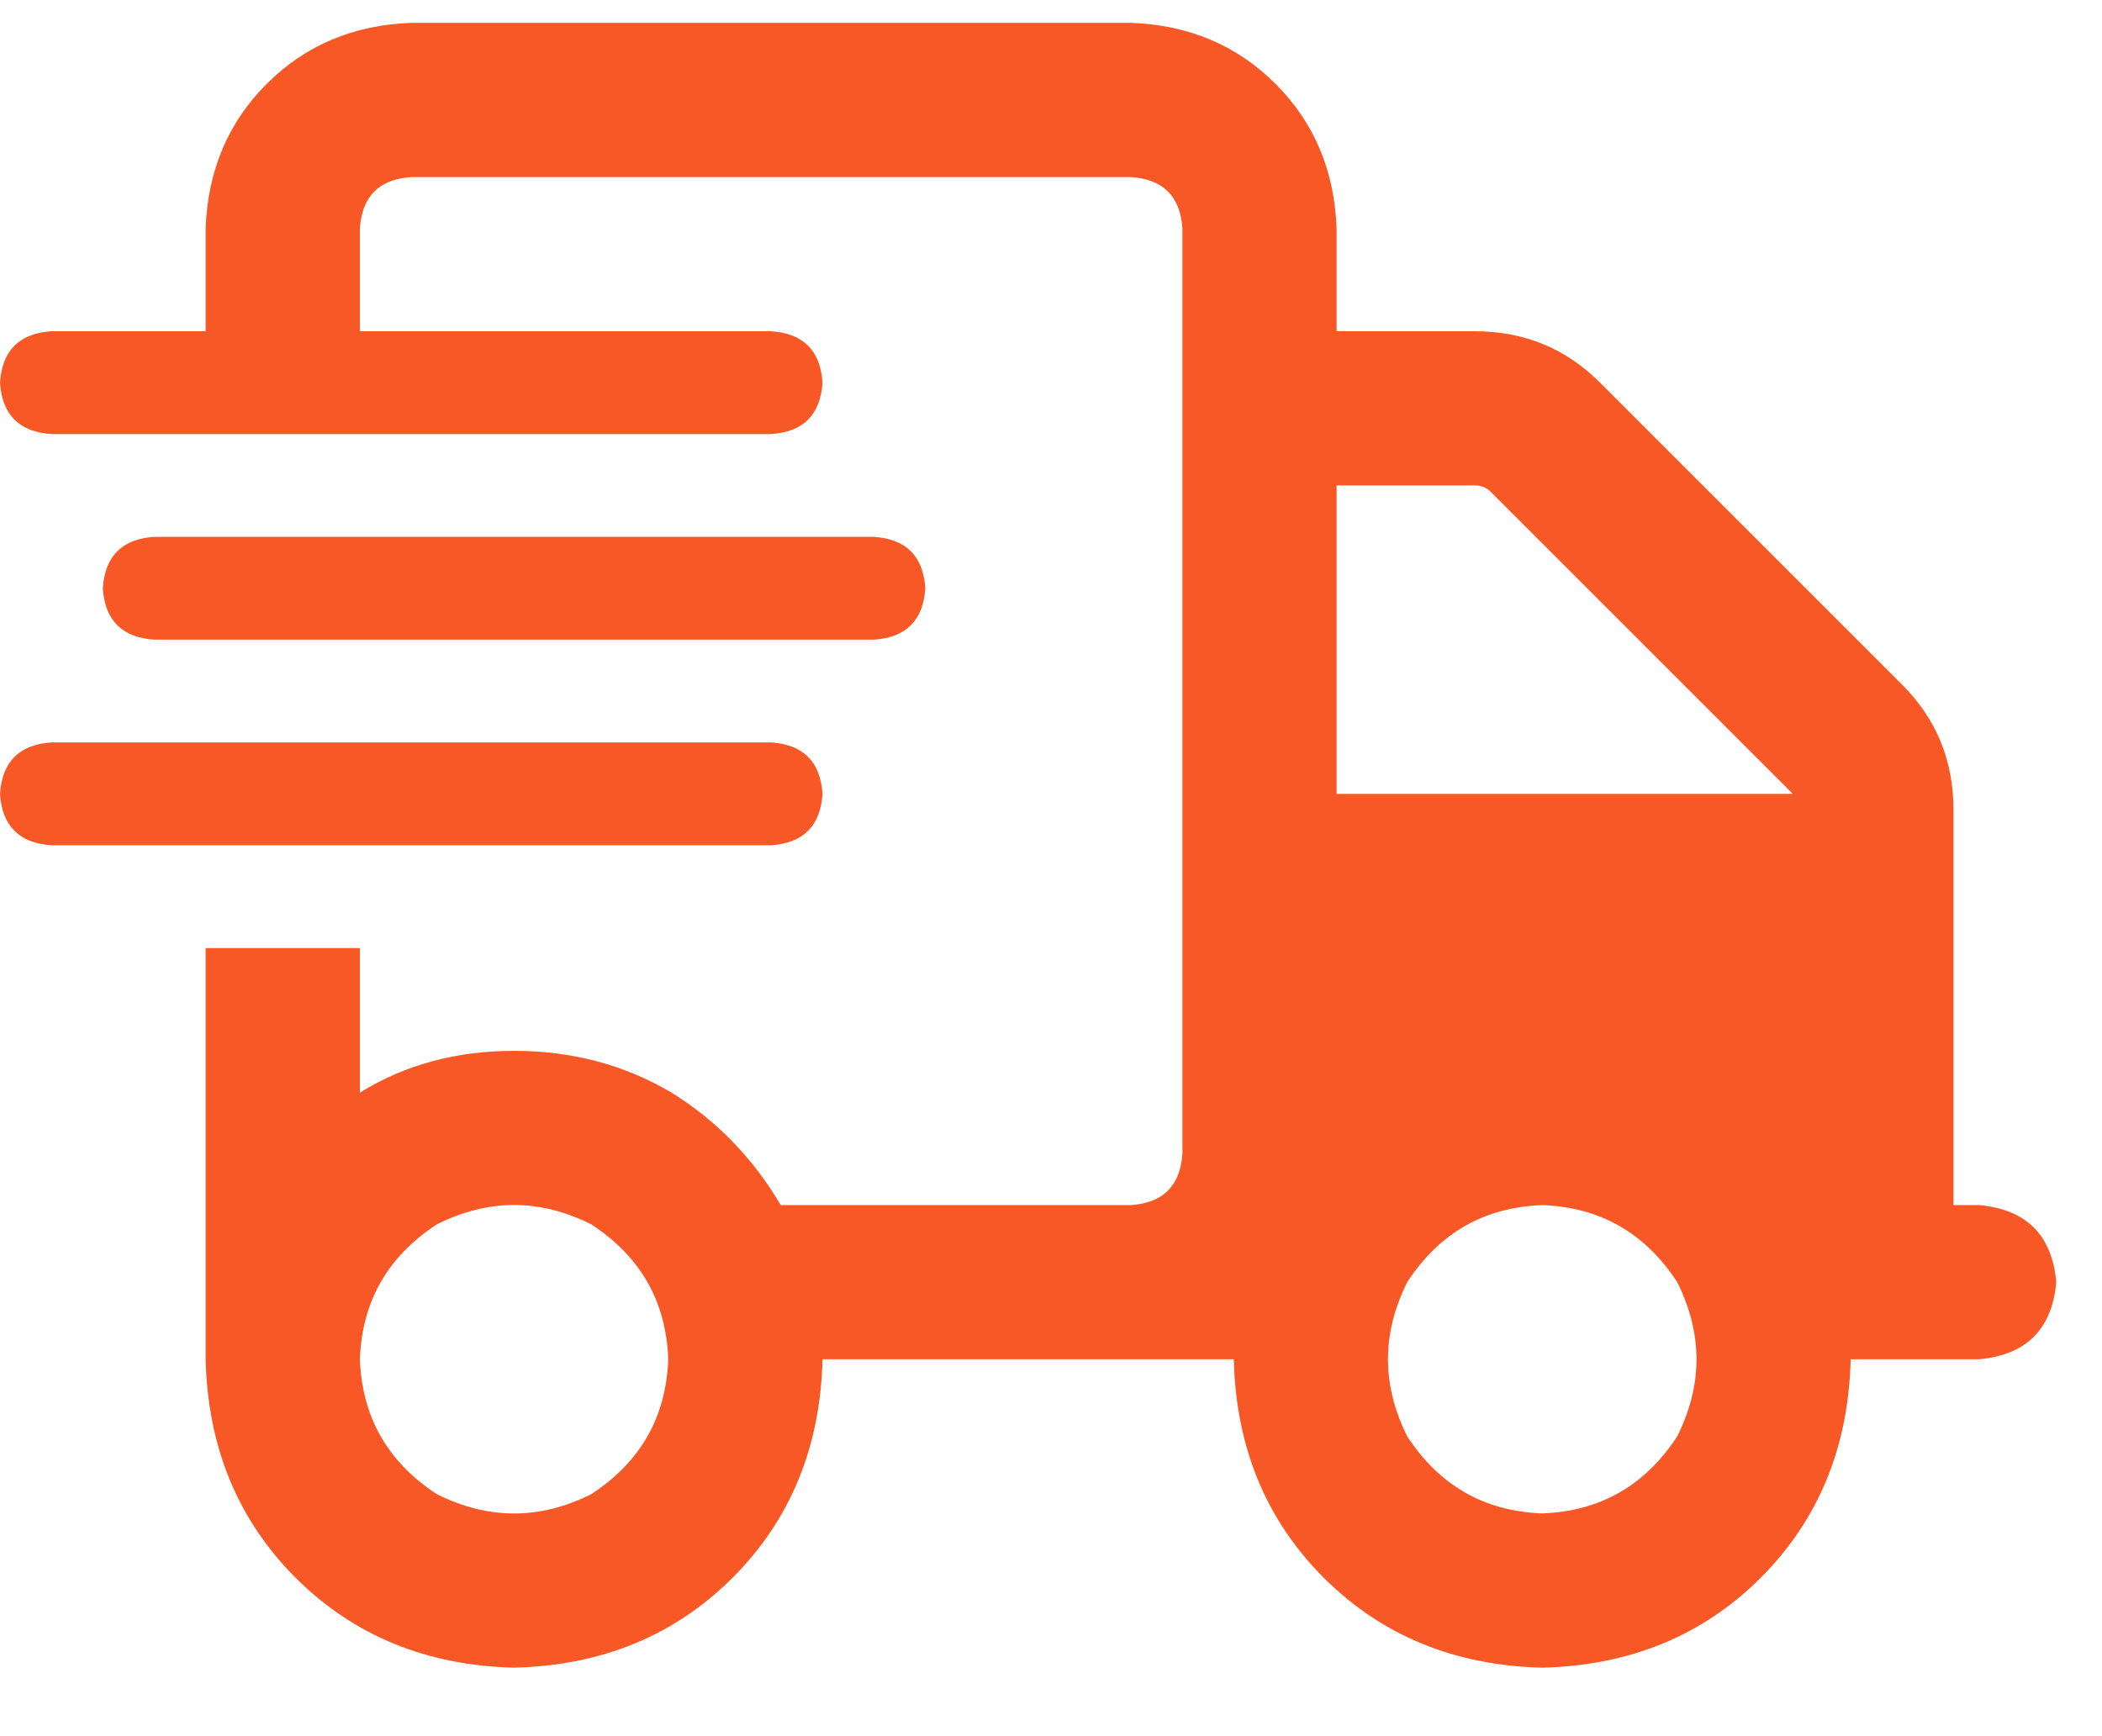 <svg width="23" height="19" viewBox="0 0 23 19" fill="none" xmlns="http://www.w3.org/2000/svg">
<path d="M12.375 1.938H4.5H12.375H4.5C4.148 1.961 3.961 2.148 3.938 2.5V3.625H8.438C8.789 3.648 8.977 3.836 9 4.188C8.977 4.539 8.789 4.727 8.438 4.75H0.562C0.211 4.727 0.023 4.539 0 4.188C0.023 3.836 0.211 3.648 0.562 3.625H2.25V2.5C2.273 1.867 2.496 1.34 2.918 0.918C3.34 0.496 3.867 0.273 4.5 0.25H12.375C13.008 0.273 13.535 0.496 13.957 0.918C14.379 1.34 14.602 1.867 14.625 2.5V3.625H16.137C16.676 3.625 17.133 3.812 17.508 4.188L20.812 7.492C21.188 7.867 21.375 8.324 21.375 8.863V13.188H21.656C22.172 13.234 22.453 13.516 22.5 14.031C22.453 14.547 22.172 14.828 21.656 14.875H20.25C20.227 15.836 19.898 16.633 19.266 17.266C18.633 17.898 17.836 18.227 16.875 18.25C15.914 18.227 15.117 17.898 14.484 17.266C13.852 16.633 13.523 15.836 13.5 14.875H13.219H9C8.977 15.836 8.648 16.633 8.016 17.266C7.383 17.898 6.586 18.227 5.625 18.25C4.664 18.227 3.867 17.898 3.234 17.266C2.602 16.633 2.273 15.836 2.25 14.875V13.188V10.375H3.938V11.957C4.43 11.652 4.992 11.5 5.625 11.5C6.258 11.5 6.832 11.652 7.348 11.957C7.84 12.262 8.238 12.672 8.543 13.188H11.25H12.375C12.727 13.164 12.914 12.977 12.938 12.625V2.5C12.914 2.148 12.727 1.961 12.375 1.938ZM19.617 8.688L16.312 5.383L19.617 8.688L16.312 5.383C16.266 5.336 16.207 5.312 16.137 5.312H14.625V8.688H19.617ZM7.312 14.875C7.289 14.242 7.008 13.75 6.469 13.398C5.906 13.117 5.344 13.117 4.781 13.398C4.242 13.75 3.961 14.242 3.938 14.875C3.961 15.508 4.242 16 4.781 16.352C5.344 16.633 5.906 16.633 6.469 16.352C7.008 16 7.289 15.508 7.312 14.875ZM16.875 16.562C17.508 16.539 18 16.258 18.352 15.719C18.633 15.156 18.633 14.594 18.352 14.031C18 13.492 17.508 13.211 16.875 13.188C16.242 13.211 15.75 13.492 15.398 14.031C15.117 14.594 15.117 15.156 15.398 15.719C15.75 16.258 16.242 16.539 16.875 16.562ZM1.688 5.875H9.562H1.688H9.562C9.914 5.898 10.102 6.086 10.125 6.438C10.102 6.789 9.914 6.977 9.562 7H1.688C1.336 6.977 1.148 6.789 1.125 6.438C1.148 6.086 1.336 5.898 1.688 5.875ZM0.562 8.125H8.438H0.562H8.438C8.789 8.148 8.977 8.336 9 8.688C8.977 9.039 8.789 9.227 8.438 9.25H0.562C0.211 9.227 0.023 9.039 0 8.688C0.023 8.336 0.211 8.148 0.562 8.125Z" fill="#F85826"/>
</svg>
